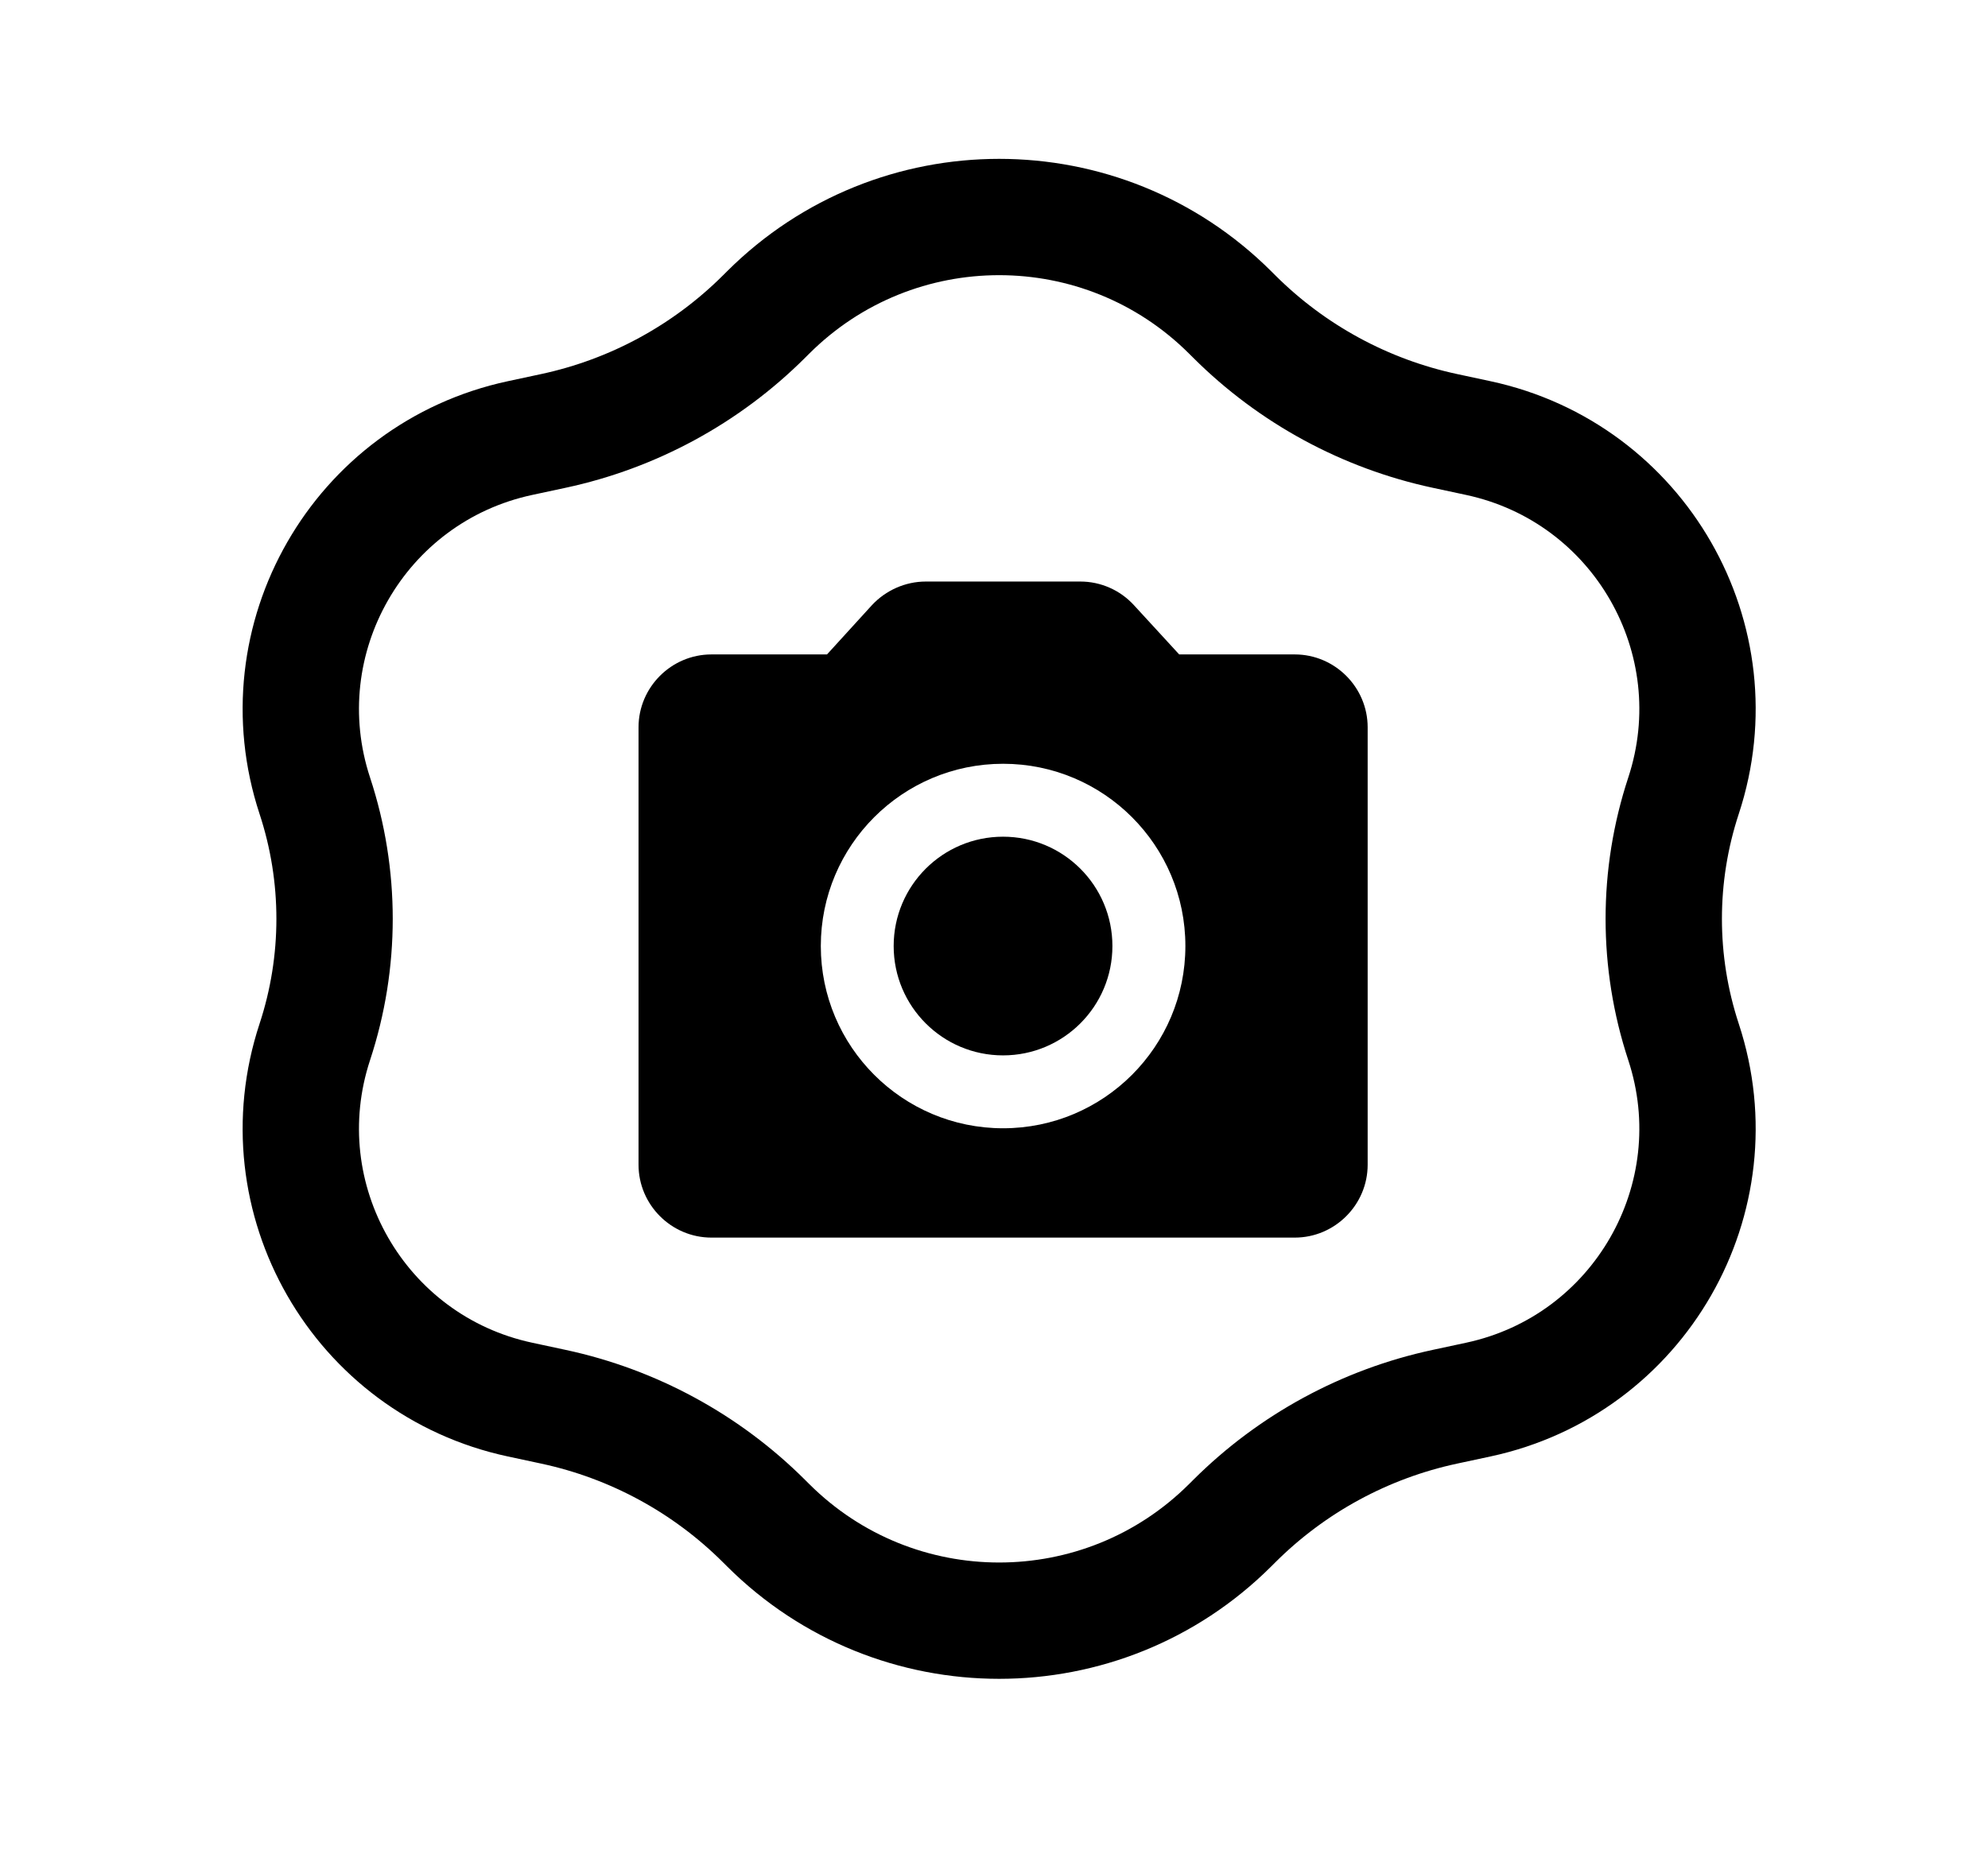 <?xml version="1.0" encoding="UTF-8"?> <svg xmlns="http://www.w3.org/2000/svg" width="119" height="111" viewBox="0 0 119 111" fill="none"> <path d="M60.041 63.188C63.657 63.188 66.588 60.257 66.588 56.642C66.588 53.026 63.657 50.095 60.041 50.095C56.425 50.095 53.494 53.026 53.494 56.642C53.494 60.257 56.425 63.188 60.041 63.188Z" fill="black"></path> <path d="M77.503 39.182H70.585L67.879 36.236C67.472 35.79 66.977 35.433 66.424 35.189C65.872 34.945 65.275 34.818 64.671 34.818H55.418C54.196 34.818 53.018 35.342 52.189 36.236L49.504 39.182H42.587C40.186 39.182 38.222 41.146 38.222 43.547V69.734C38.222 72.134 40.186 74.098 42.587 74.098H77.503C79.903 74.098 81.867 72.134 81.867 69.734V43.547C81.867 41.146 79.903 39.182 77.503 39.182ZM60.045 67.552C54.022 67.552 49.133 62.663 49.133 56.64C49.133 50.617 54.022 45.729 60.045 45.729C66.068 45.729 70.956 50.617 70.956 56.64C70.956 62.663 66.068 67.552 60.045 67.552Z" fill="black"></path> <path d="M45.978 18.711C53.623 11.087 65.995 11.087 73.64 18.711L73.882 18.952C77.339 22.399 81.718 24.777 86.492 25.8L88.488 26.228C98.135 28.296 103.859 38.273 100.773 47.645C99.197 52.43 99.197 57.595 100.773 62.381C103.859 71.752 98.135 81.73 88.488 83.797L86.492 84.225C81.718 85.248 77.339 87.626 73.882 91.074L73.64 91.315C65.995 98.939 53.623 98.939 45.978 91.315L45.736 91.074C42.279 87.626 37.901 85.248 33.126 84.225L31.13 83.797C21.483 81.73 15.759 71.752 18.845 62.381C20.421 57.595 20.421 52.43 18.845 47.645C15.759 38.273 21.483 28.296 31.13 26.228L33.126 25.8C37.901 24.777 42.279 22.399 45.736 18.952L45.978 18.711Z" stroke="black" stroke-width="6.964"></path> </svg> 